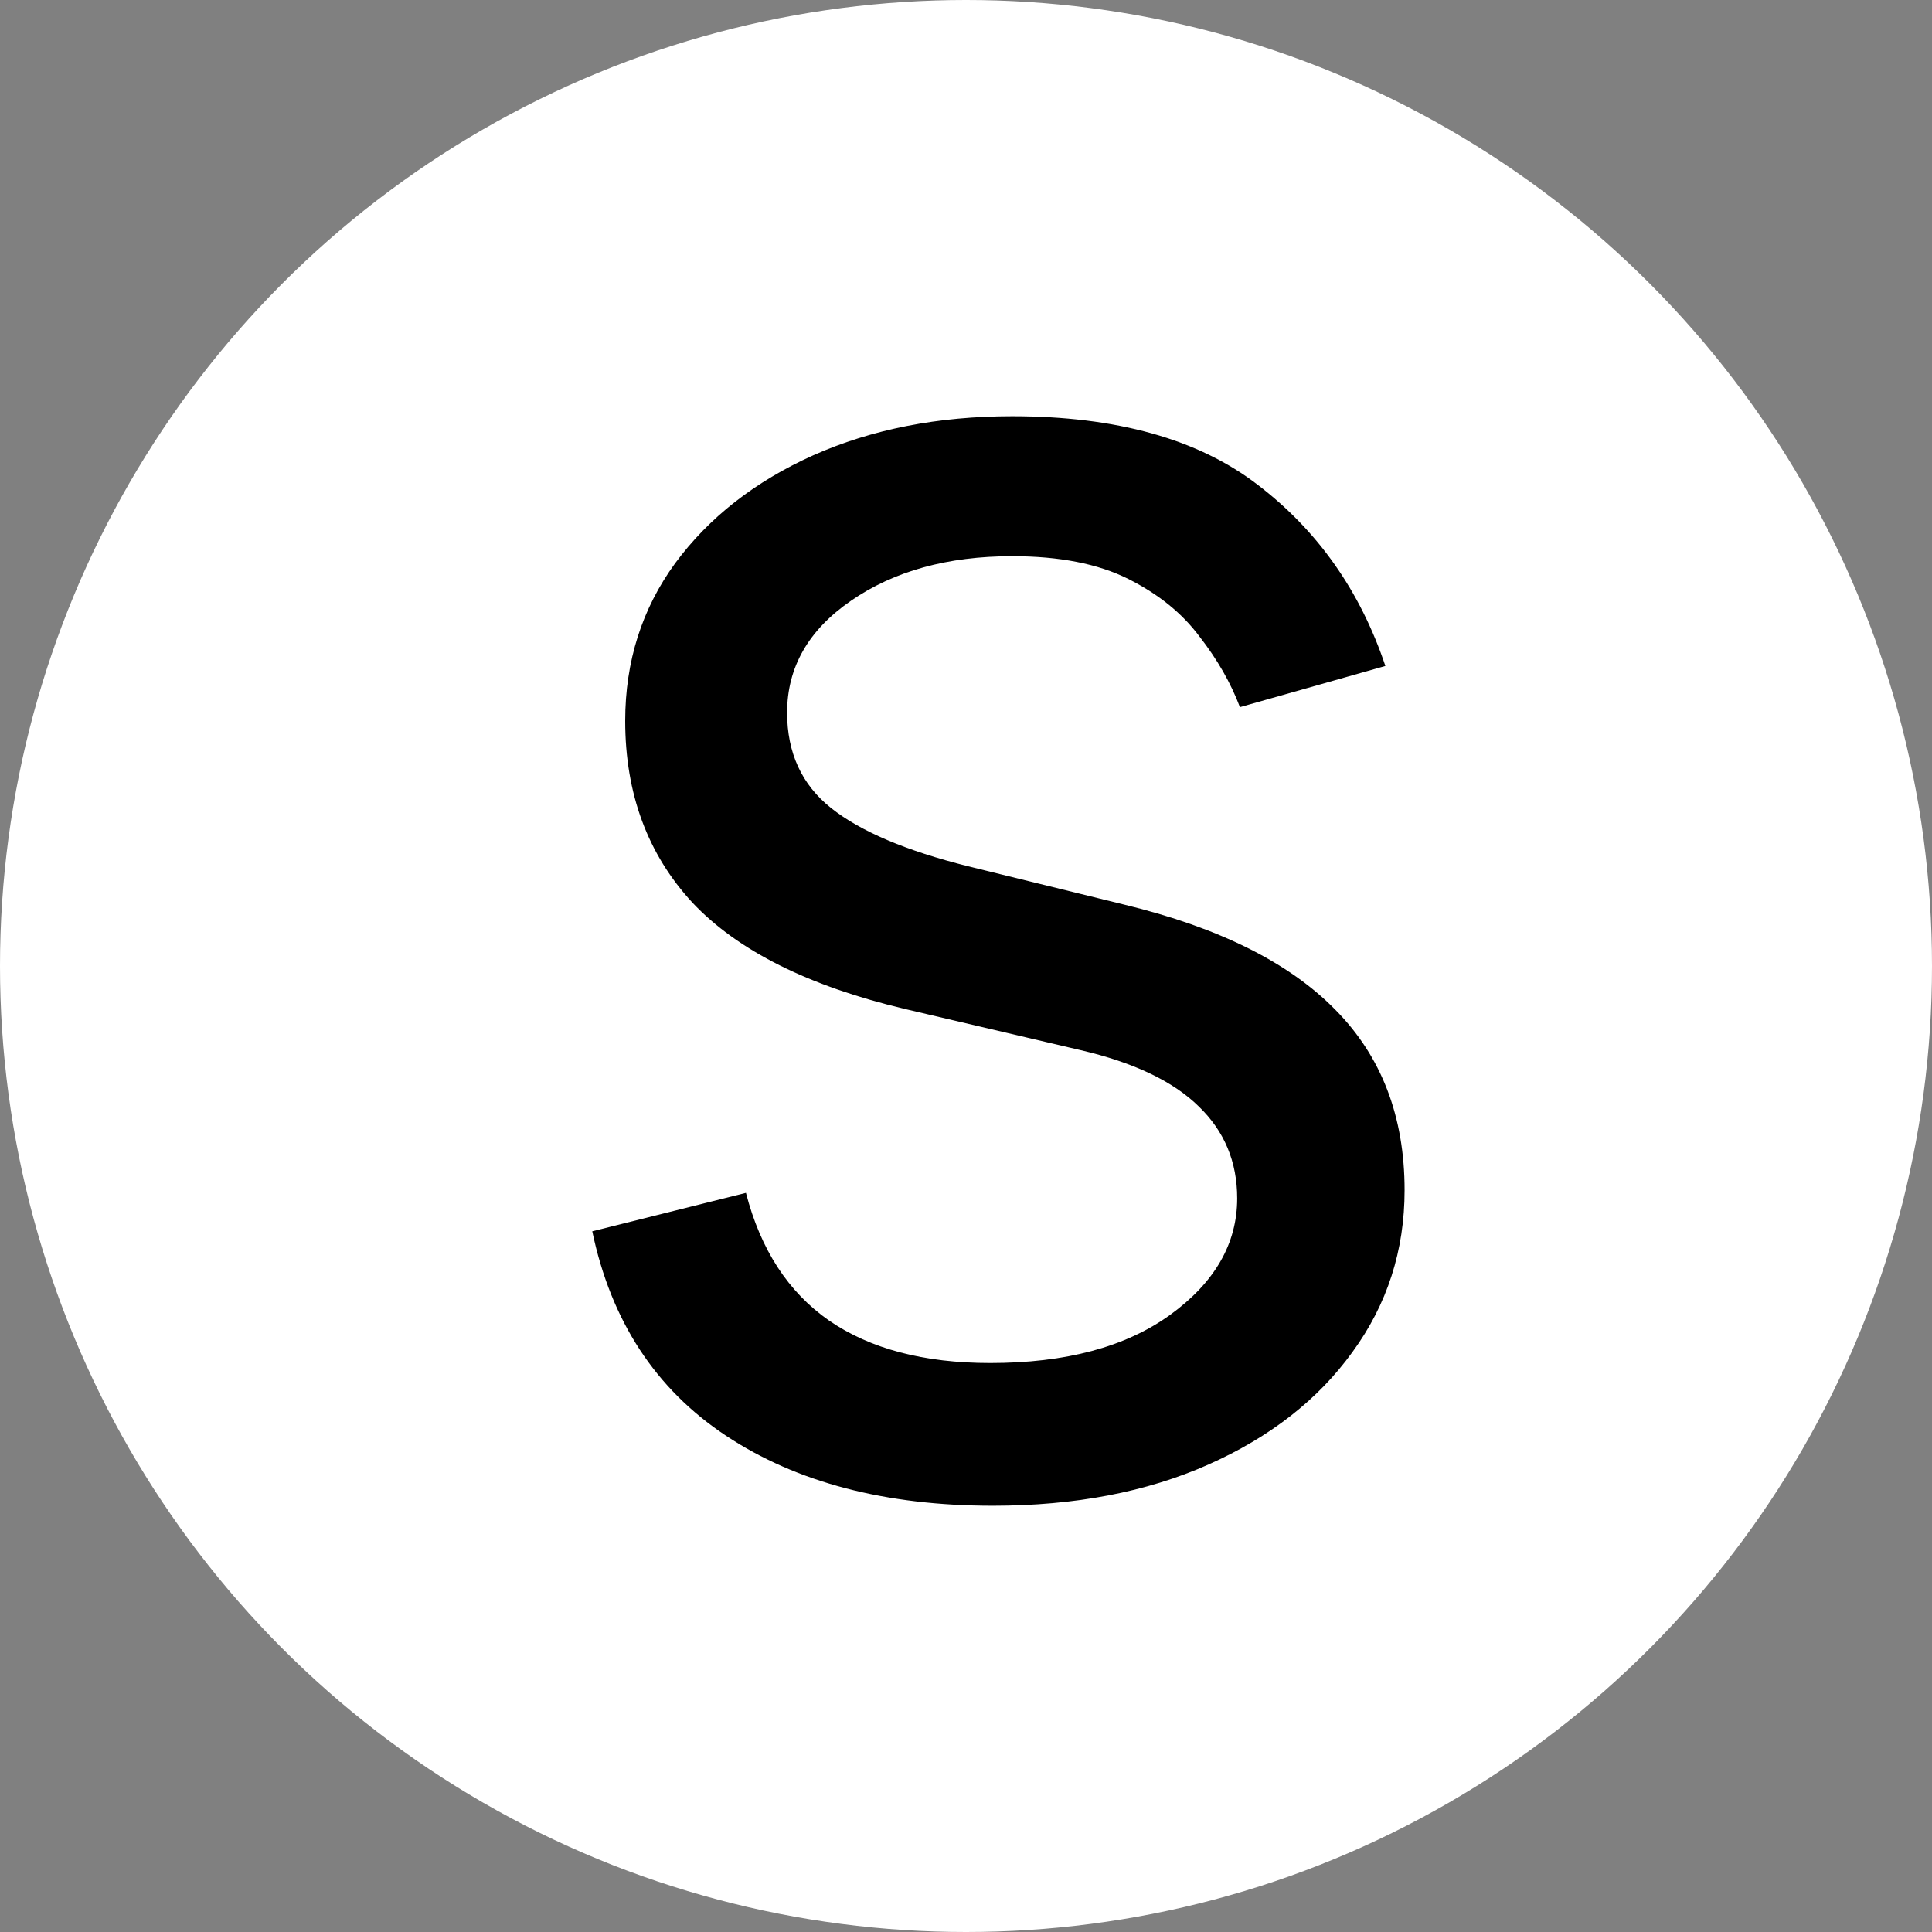 <svg xmlns="http://www.w3.org/2000/svg" width="500" height="500" viewBox="0 0 500 500" fill="none"><rect x="0" y="0" width="500" height="500" fill="#808080" stroke="none"/><circle cx="250" cy="250" r="250" fill="white"></circle><path d="M358.534 172.352L320.892 183.006C318.525 176.732 315.033 170.636 310.416 164.717C305.918 158.68 299.763 153.709 291.95 149.803C284.138 145.896 274.135 143.943 261.943 143.943C245.253 143.943 231.344 147.79 220.217 155.484C209.209 163.06 203.705 172.707 203.705 184.426C203.705 194.843 207.492 203.07 215.068 209.107C222.644 215.143 234.481 220.174 250.58 224.199L291.062 234.142C315.447 240.061 333.617 249.116 345.572 261.308C357.528 273.382 363.506 288.948 363.506 308.006C363.506 323.631 359.008 337.598 350.011 349.909C341.134 362.22 328.705 371.926 312.724 379.028C296.744 386.131 278.16 389.682 256.972 389.682C229.154 389.682 206.131 383.645 187.902 371.571C169.673 359.497 158.132 341.86 153.278 318.659L193.051 308.716C196.839 323.394 204 334.402 214.536 341.741C225.189 349.08 239.098 352.75 256.261 352.75C275.793 352.75 291.299 348.607 302.781 340.321C314.382 331.917 320.182 321.855 320.182 310.136C320.182 300.667 316.867 292.736 310.239 286.344C303.61 279.833 293.43 274.98 279.699 271.784L234.244 261.131C209.268 255.212 190.92 246.038 179.202 233.609C167.601 221.062 161.801 205.378 161.801 186.557C161.801 171.169 166.122 157.556 174.763 145.719C183.522 133.882 195.419 124.589 210.452 117.842C225.603 111.095 242.767 107.722 261.943 107.722C288.932 107.722 310.12 113.64 325.509 125.477C341.015 137.314 352.024 152.939 358.534 172.352Z" fill="black"></path></svg>